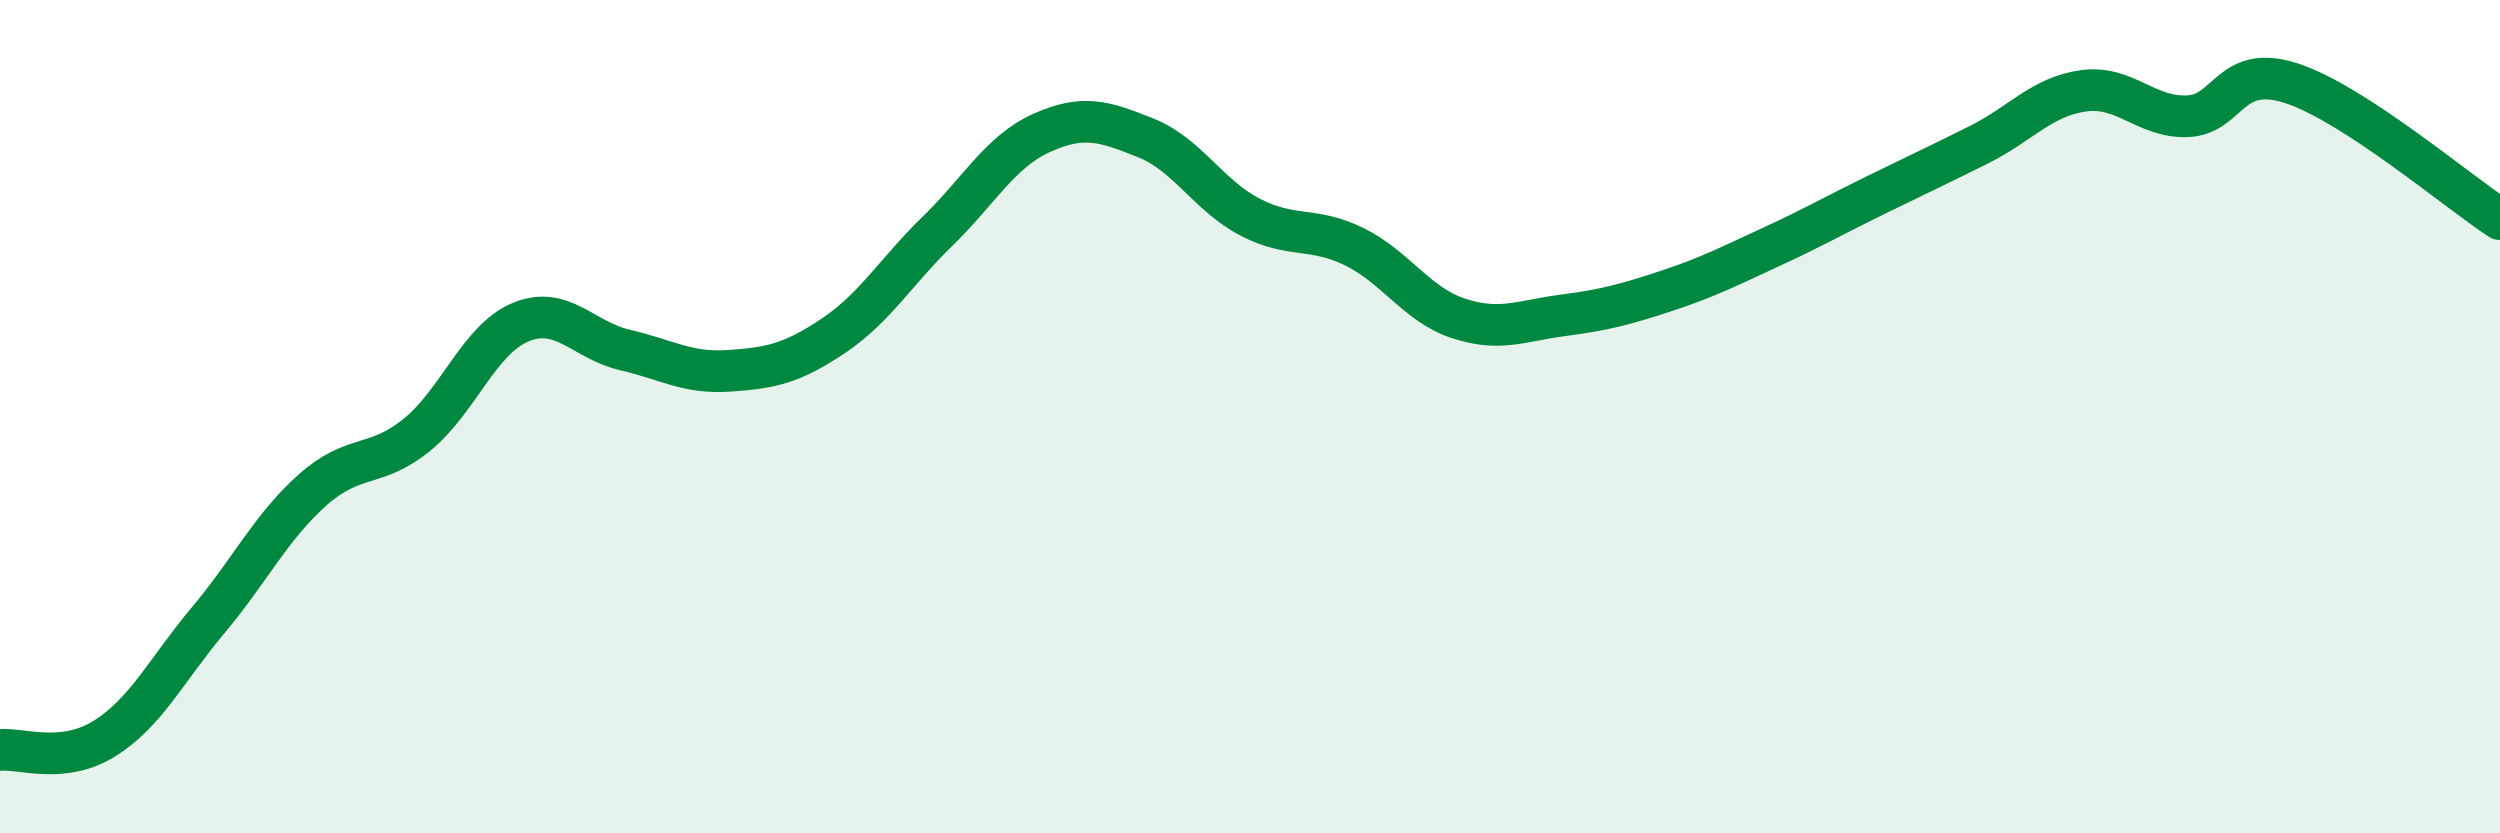 
    <svg width="60" height="20" viewBox="0 0 60 20" xmlns="http://www.w3.org/2000/svg">
      <path
        d="M 0,18 C 0.5,17.95 1.5,18.35 2.5,17.73 C 3.5,17.11 4,16.07 5,14.88 C 6,13.69 6.5,12.65 7.5,11.76 C 8.5,10.87 9,11.25 10,10.44 C 11,9.63 11.5,8.14 12.5,7.73 C 13.5,7.32 14,8.17 15,8.4 C 16,8.63 16.5,8.97 17.5,8.9 C 18.5,8.83 19,8.73 20,8.06 C 21,7.39 21.5,6.52 22.5,5.55 C 23.5,4.58 24,3.64 25,3.19 C 26,2.74 26.5,2.91 27.5,3.31 C 28.5,3.71 29,4.69 30,5.21 C 31,5.73 31.5,5.43 32.5,5.92 C 33.5,6.41 34,7.31 35,7.64 C 36,7.97 36.5,7.7 37.5,7.57 C 38.5,7.44 39,7.31 40,6.98 C 41,6.65 41.5,6.39 42.5,5.93 C 43.5,5.47 44,5.18 45,4.69 C 46,4.2 46.5,3.97 47.5,3.47 C 48.5,2.97 49,2.32 50,2.18 C 51,2.04 51.5,2.83 52.5,2.79 C 53.5,2.75 53.5,1.51 55,2 C 56.5,2.49 59,4.61 60,5.26L60 20L0 20Z"
        fill="#008740"
        opacity="0.1"
        stroke-linecap="round"
        stroke-linejoin="round"
      />
      <path
        d="M 0,18 C 0.5,17.95 1.5,18.35 2.5,17.73 C 3.5,17.11 4,16.07 5,14.88 C 6,13.69 6.5,12.65 7.5,11.76 C 8.5,10.87 9,11.25 10,10.44 C 11,9.63 11.5,8.14 12.5,7.73 C 13.5,7.32 14,8.17 15,8.4 C 16,8.63 16.5,8.97 17.5,8.9 C 18.5,8.83 19,8.73 20,8.06 C 21,7.39 21.5,6.52 22.5,5.55 C 23.5,4.58 24,3.64 25,3.19 C 26,2.74 26.5,2.91 27.5,3.31 C 28.5,3.71 29,4.69 30,5.21 C 31,5.73 31.5,5.43 32.5,5.92 C 33.5,6.41 34,7.31 35,7.64 C 36,7.97 36.5,7.7 37.5,7.57 C 38.5,7.44 39,7.31 40,6.98 C 41,6.65 41.5,6.39 42.5,5.93 C 43.5,5.47 44,5.18 45,4.69 C 46,4.2 46.5,3.97 47.5,3.47 C 48.5,2.97 49,2.32 50,2.18 C 51,2.04 51.5,2.83 52.5,2.79 C 53.5,2.75 53.5,1.51 55,2 C 56.5,2.49 59,4.61 60,5.26"
        stroke="#008740"
        stroke-width="1"
        fill="none"
        stroke-linecap="round"
        stroke-linejoin="round"
      />
    </svg>
  